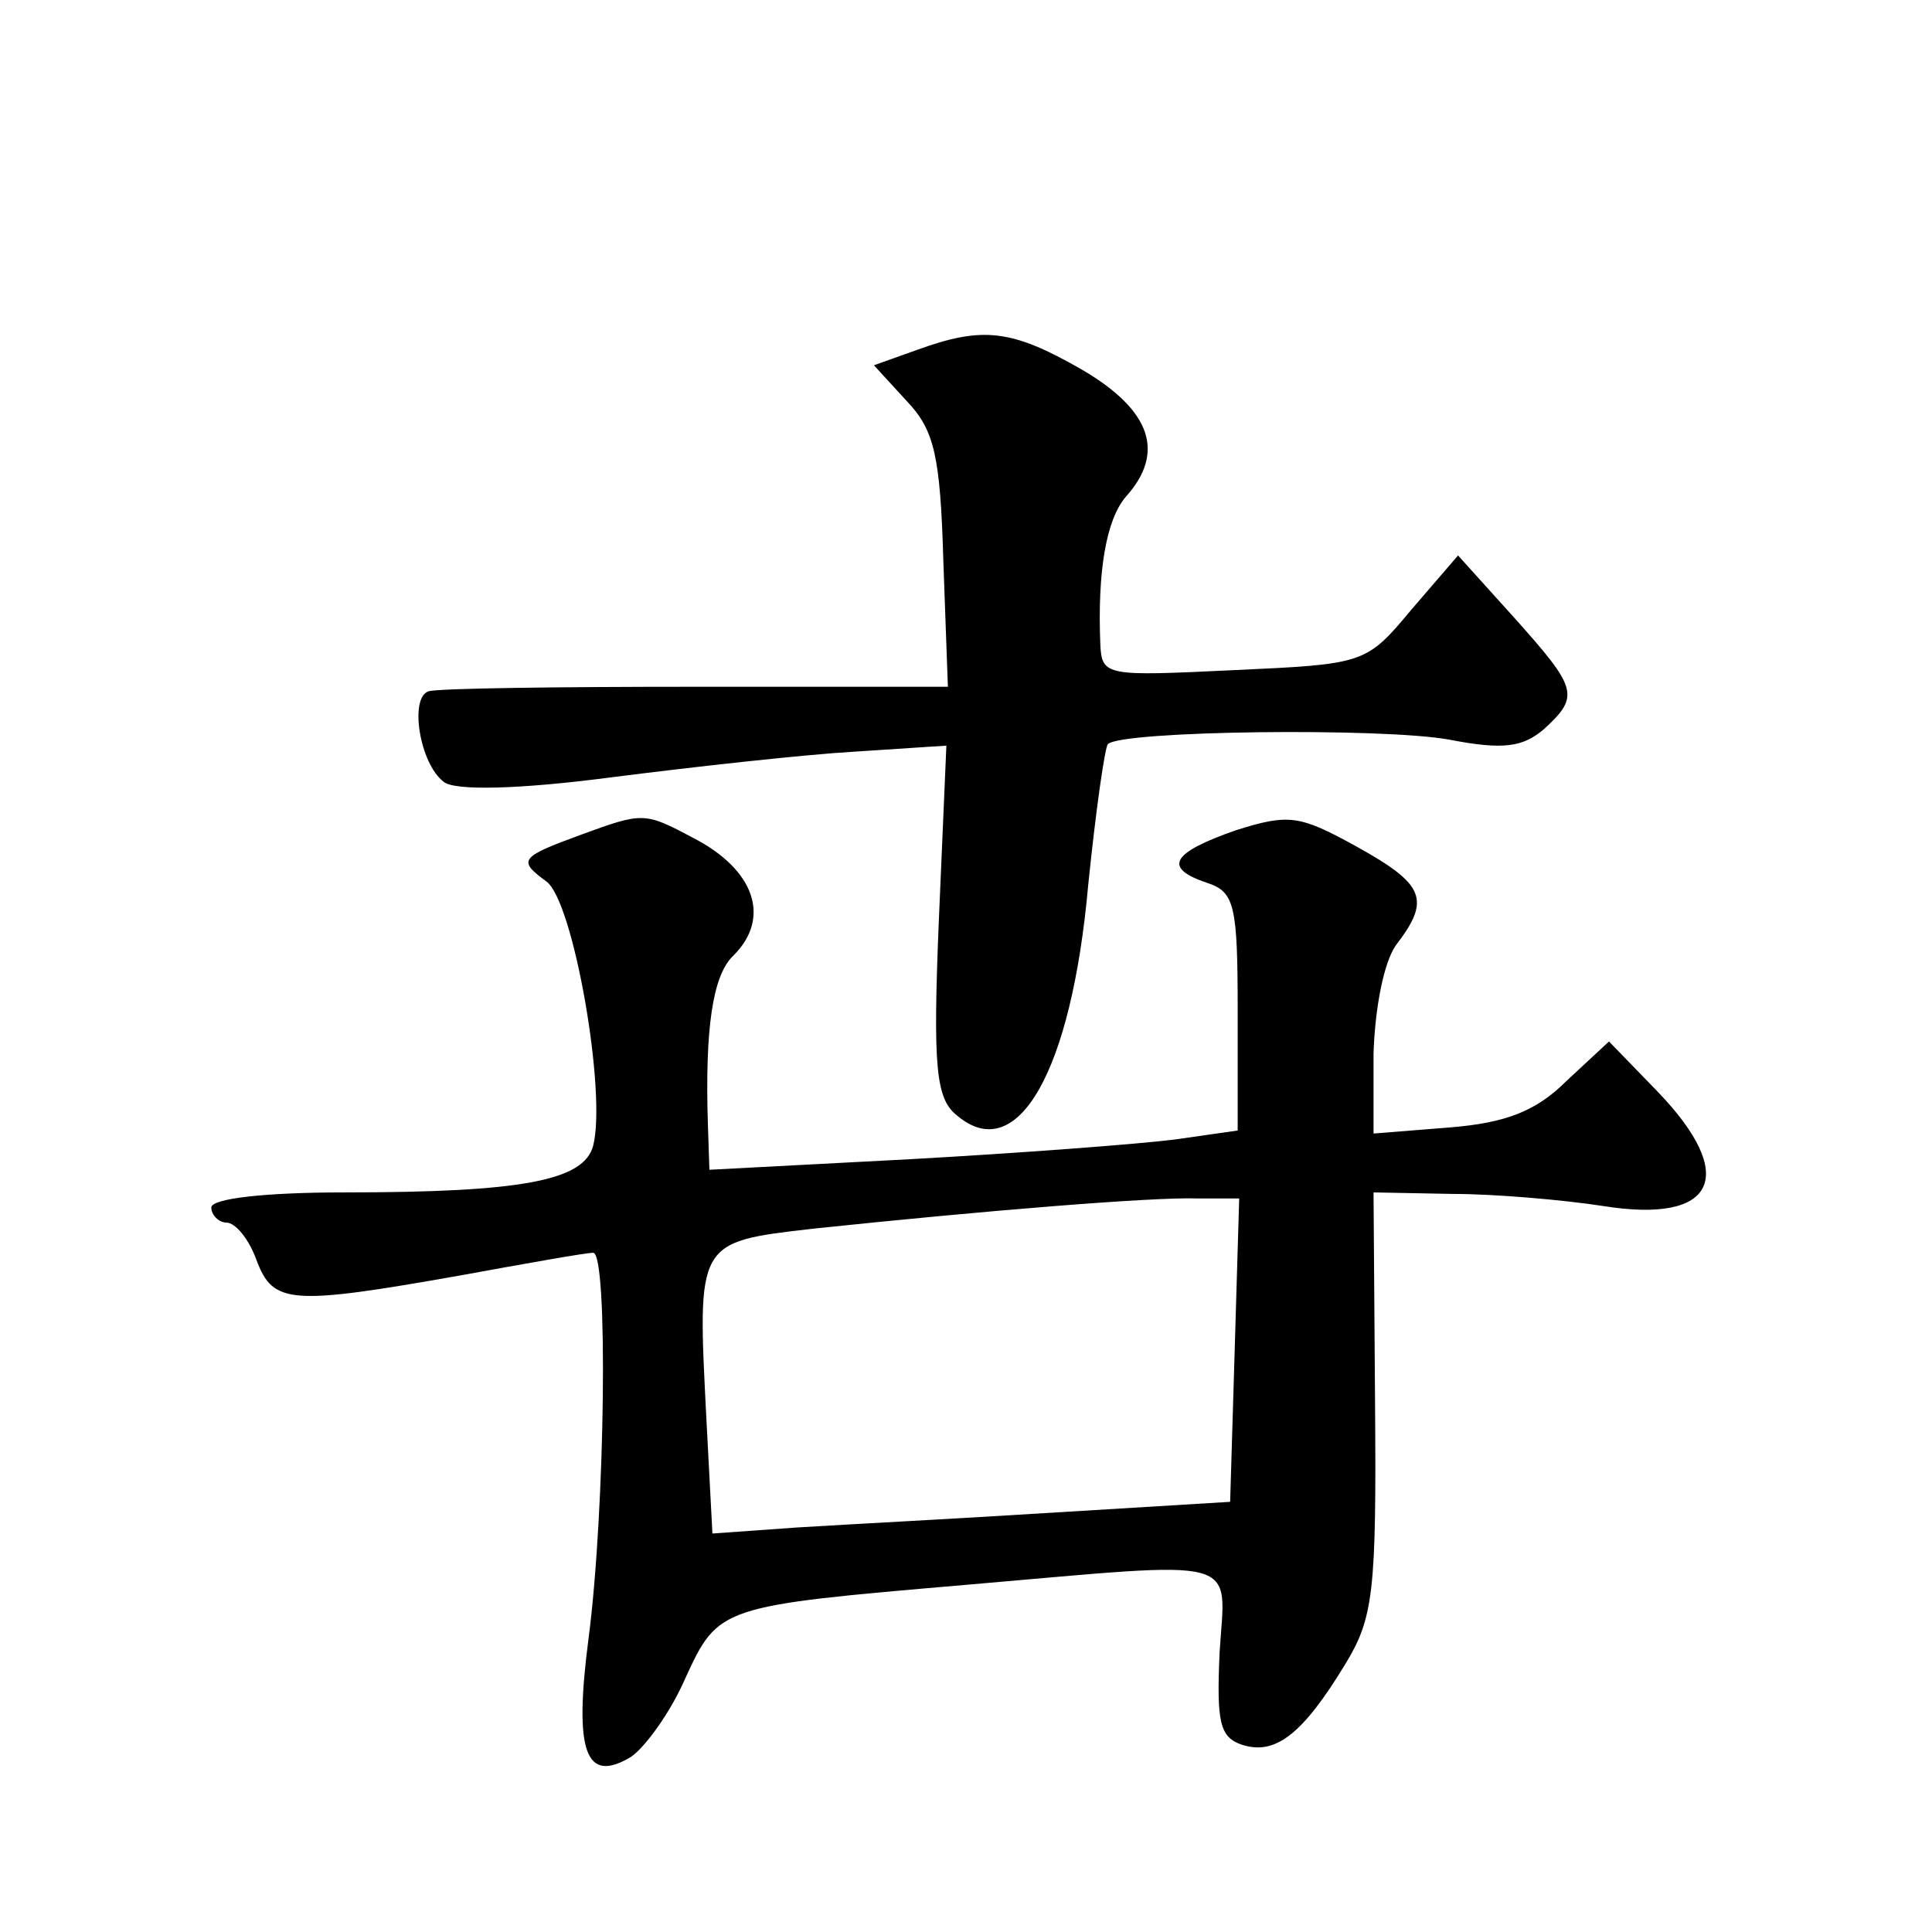 <?xml version="1.0" standalone="no"?>
<!DOCTYPE svg PUBLIC "-//W3C//DTD SVG 20010904//EN"
 "http://www.w3.org/TR/2001/REC-SVG-20010904/DTD/svg10.dtd">
<svg version="1.0" xmlns="http://www.w3.org/2000/svg"
 width="128pt" height="128pt" viewBox="0 0 128 128"
 preserveAspectRatio="xMidYMid meet">
<g transform="translate(0,128) scale(0.1,-0.1)"
fill="#0" stroke="none">
<path d="M607 1048 l-28 -10 22 -24 c18 -19 22 -36 24 -106 l3 -83 -167 0 c-91
0 -171 -1 -177 -3 -13 -4 -6 -48 10 -60 7 -6 50 -5 111 3 55 7 127 15 161 17 l61
4 -5 -116 c-4 -97 -2 -118 12 -129 40 -34 76 29 87 153 5 49 11 91 13 93 9 9 182
11 226 3 36 -7 49 -5 63 7 24 22 22 27 -20 74 l-37 41 -31 -36 c-30 -36 -31 -36
-118 -40 -84 -4 -87 -4 -88 17 -2 49 4 83 17 98 26 29 17 57 -29 84 -47 27 -66
29 -110 13z M385 727 c-41 -15 -42 -17 -23 -31 18 -13 40 -140 31 -175 -6 -23 -46
-31 -165 -31 -52 0 -88 -4 -88 -10 0 -5 5 -10 10 -10 6 0 15 -11 20 -25 11 -29
22 -30 135 -10 44 8 83 15 88 15 10 0 8 -170 -3 -255 -10 -76 -2 -97 28 -79 9 6
26 29 36 52 22 48 23 48 186 62 186 16 172 20 168 -45 -2 -46 0 -56 15 -61 22 -7
40 7 68 53 19 31 21 48 20 174 l-1 139 52 -1 c29 0 74 -4 100 -8 75 -12 90 20 36
76 l-32 33 -28 -26 c-20 -20 -40 -28 -78 -31 l-50 -4 0 53 c1 31 7 61 15 72 23
30 19 40 -26 65 -38 21 -45 22 -80 11 -43 -15 -49 -25 -19 -35 18 -6 20 -15 20
-85 l0 -79 -42 -6 c-24 -3 -103 -9 -175 -13 l-133 -7 -1 30 c-2 63 3 99 17 112
25 25 14 57 -27 78 -32 17 -33 17 -74 2z m433 -342 l-3 -100 -115 -7 c-63 -4 -140
-8 -172 -10 l-56 -4 -4 76 c-6 118 -7 117 71 126 114 12 225 21 254 20 l28 0 -3
-101z"/>
</g>
</svg>
